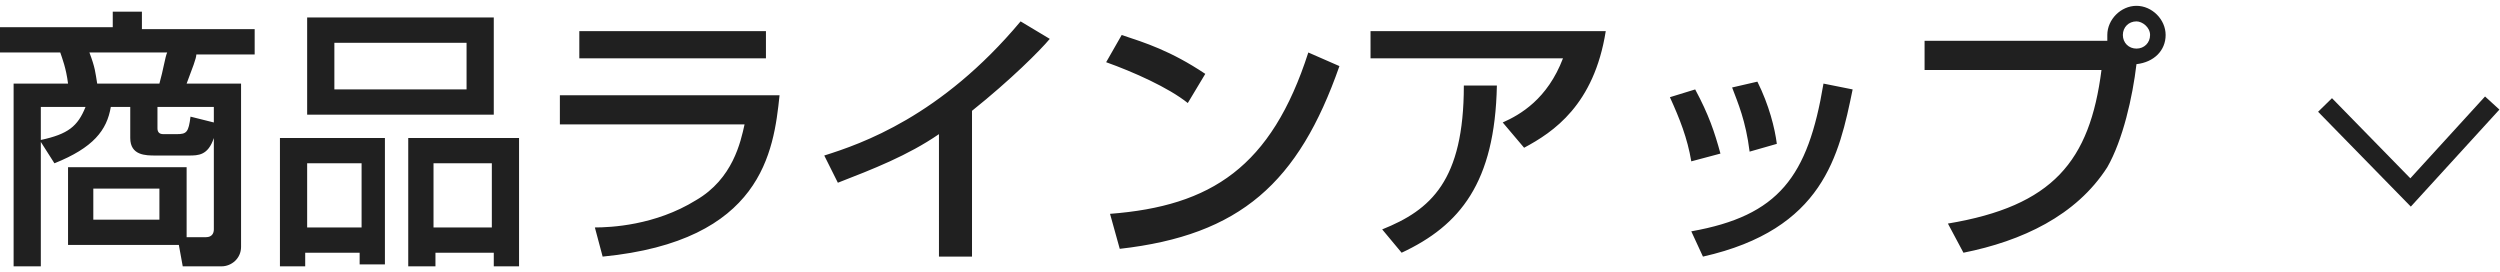 <?xml version="1.0" encoding="utf-8"?>
<!-- Generator: Adobe Illustrator 26.4.1, SVG Export Plug-In . SVG Version: 6.00 Build 0)  -->
<svg version="1.1" id="レイヤー_1" xmlns="http://www.w3.org/2000/svg" xmlns:xlink="http://www.w3.org/1999/xlink" x="0px"
	 y="0px" viewBox="0 0 128.6 14" style="enable-background:new 0 0 128.6 14;" xml:space="preserve">
<style type="text/css">
	.st0{fill:#202020;}
	.st1{fill:none;stroke:#202020;}
</style>
<path class="st0" d="M9.6,8.5v3.7h1c0.3,0,0.4-0.2,0.4-0.4V7.1C10.7,8,10.2,8,9.7,8H8C7.5,8,6.7,8,6.7,7.1V5.5h-1
	C5.5,6.7,4.8,7.6,2.8,8.4L2.1,7.3v6.4H0.7V4.3h2.8C3.4,3.5,3.2,3,3.1,2.7H0V1.4h5.8V0.6h1.5v0.9h5.8v1.3h-3C10.1,3,9.9,3.5,9.6,4.3
	h2.8v8.4c0,0.6-0.5,1-1,1h-2l-0.2-1.1H3.5v-4H9.6z M9.8,6l1.2,0.3V5.5H8.1v1.1c0,0.2,0.1,0.3,0.3,0.3h0.7C9.6,6.9,9.7,6.8,9.8,6z
	 M8.6,2.7h-4c0.3,0.8,0.3,1,0.4,1.6h3.2C8.4,3.6,8.5,2.9,8.6,2.7z M4.4,5.5H2.1v1.7C3.5,6.9,4,6.5,4.4,5.5z M8.2,9.7H4.8v1.6h3.4
	V9.7z M15.8,8.4v3.3h2.8V8.4H15.8z M21,13.7V7.1h5.7v6.6h-1.3V13h-3v0.7H21z M14.4,13.7V7.1h5.4v6.5h-1.3V13h-2.8v0.7H14.4z
	 M22.3,8.4v3.3h3V8.4H22.3z M25.4,0.9v5h-9.6v-5H25.4z M24,4.6V2.2h-6.8v2.4H24z M29.8,1.6h9.6V3h-9.6V1.6z M28.8,4.9h11.3
	c-0.3,2.9-0.9,7.5-9.1,8.3l-0.4-1.5c0.8,0,3.1-0.1,5.2-1.4c1.9-1.1,2.3-3,2.5-3.9h-9.5V4.9z M50,5.7v7.5h-1.7V6.9
	c-1.6,1.1-3.4,1.8-5.2,2.5L42.4,8c1.9-0.6,6-2,10.1-6.9L54,2C53.5,2.6,52,4.1,50,5.7z M62,3.8l-0.9,1.5c-1-0.8-2.8-1.6-4.2-2.1
	l0.8-1.4C58.9,2.2,60.2,2.6,62,3.8z M57.6,12.8l-0.5-1.8c5.2-0.4,8.3-2.4,10.2-8.3l1.6,0.7C66.8,9.4,63.8,12.1,57.6,12.8z M70.6,1.6
	h12c-0.6,3.8-2.7,5.2-4.2,6l-1.1-1.3c0.9-0.4,2.3-1.2,3.1-3.3h-9.9V1.6z M72.1,13l-1-1.2c2.5-1,4.2-2.5,4.2-7.4l1.7,0
	C76.9,9.4,75.1,11.6,72.1,13z M88.5,7.9L87,8.3c-0.2-1.2-0.6-2.2-1.1-3.3l1.3-0.4C87.9,5.9,88.2,6.8,88.5,7.9z M91.4,7.4L90,7.8
	c-0.2-1.6-0.6-2.5-0.9-3.3l1.3-0.3C91,5.4,91.3,6.6,91.4,7.4z M87.6,13.2L87,11.9c4.5-0.8,6-2.8,6.8-7.6l1.5,0.3
	C94.6,8,93.8,11.8,87.6,13.2z M101,13l-0.8-1.5c5.4-0.9,7.3-3.2,7.9-7.9h-9.1V2.1h9.4c0-0.1,0-0.2,0-0.3c0-0.8,0.7-1.5,1.5-1.5
	c0.8,0,1.5,0.7,1.5,1.5c0,0.8-0.6,1.4-1.5,1.5c-0.2,1.7-0.7,3.9-1.5,5.3C106.8,11.1,104,12.4,101,13z M109.9,1.1
	c-0.4,0-0.7,0.3-0.7,0.7s0.3,0.7,0.7,0.7c0.4,0,0.7-0.3,0.7-0.7S110.2,1.1,109.9,1.1z"/>
<path class="st1" d="M119.6,5.4l4.4,4.5l4.2-4.6"/>
</svg>

